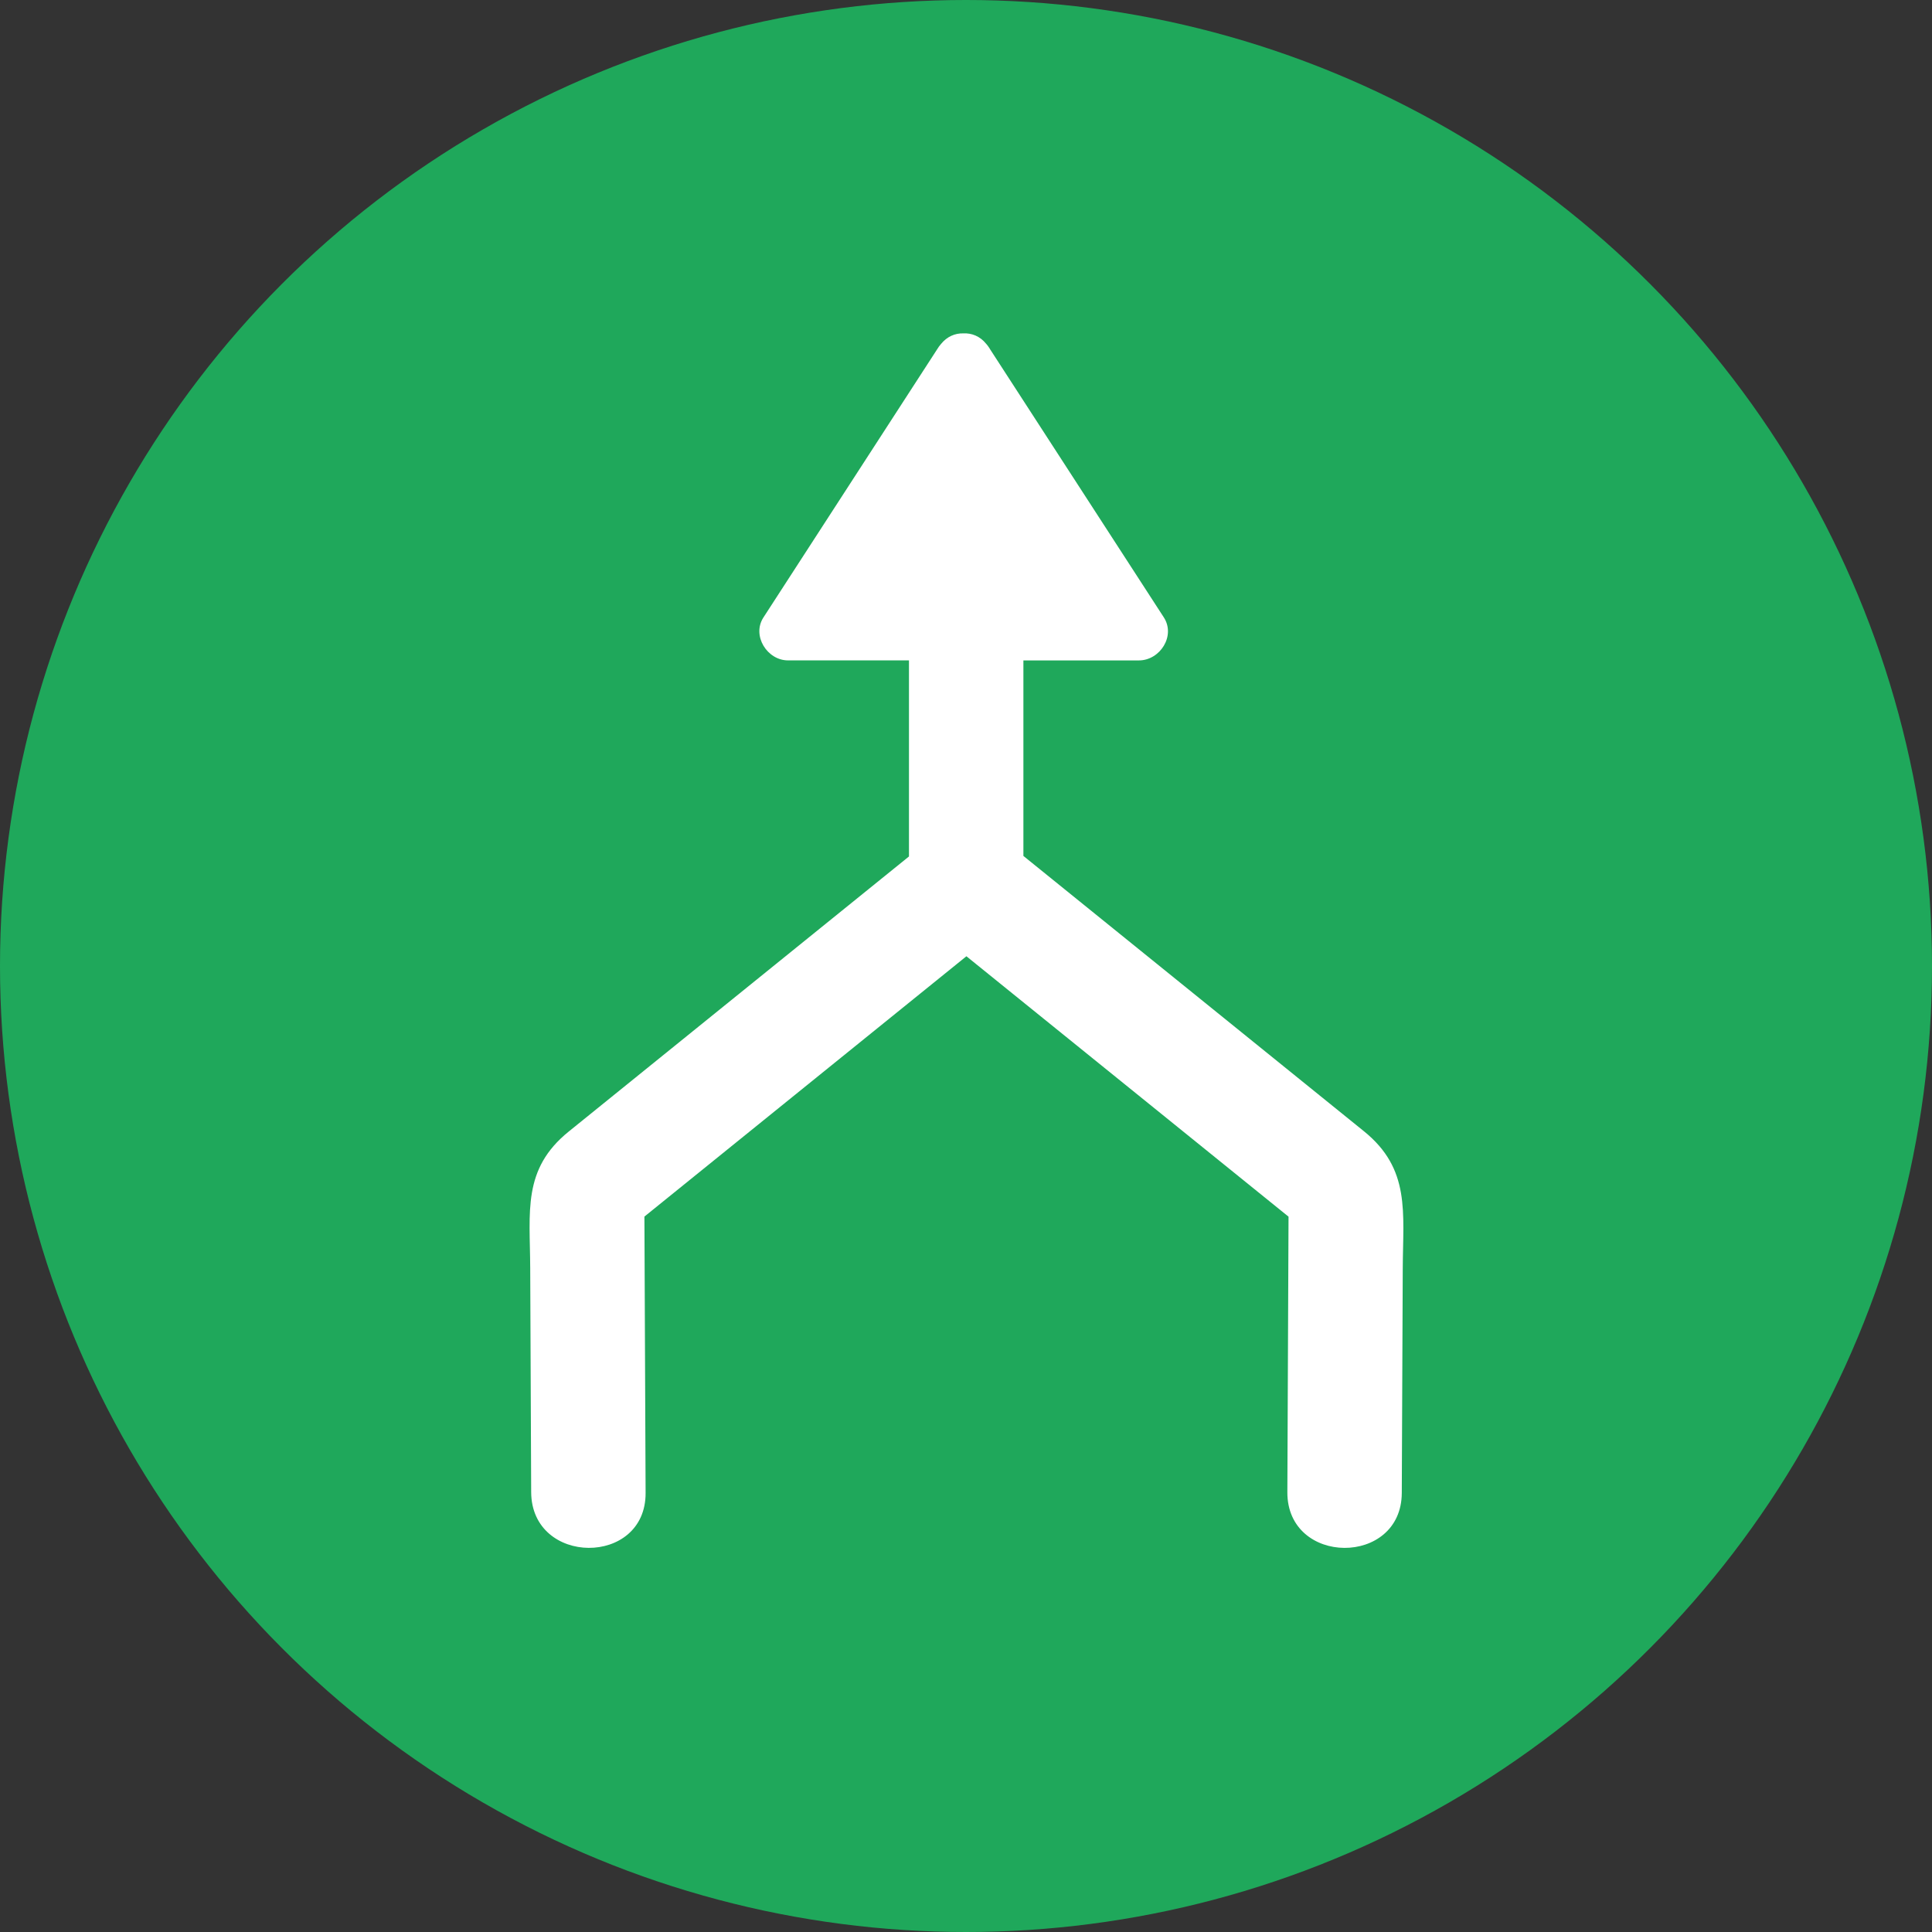 <?xml version="1.0" encoding="iso-8859-1"?>
<!-- Generator: Adobe Illustrator 19.0.0, SVG Export Plug-In . SVG Version: 6.00 Build 0)  -->
<svg version="1.1" id="Layer_1" xmlns="http://www.w3.org/2000/svg" xmlns:xlink="http://www.w3.org/1999/xlink" x="0px" y="0px"
	 viewBox="0 0 473.654 473.654" style="enable-background:new 0 0 473.654 473.654;" xml:space="preserve">
<rect x="0" y="0" width="473.654" height="473.654" fill="#333333" stroke="none"/>
<circle style="fill:#1FA85B;" cx="236.827" cy="236.827" r="236.827"/>
<path style="fill:#FFFFFF;" d="M334.37,277.327c-27.822-22.497-55.649-44.987-83.471-67.484c0-15.975,0-31.958,0-47.934
	c9.439,0,18.881,0,28.32,0c5.149,0,9.061-5.991,6.099-10.561c-14.192-21.903-28.383-43.805-42.575-65.704
	c-0.12-0.224-0.266-0.43-0.411-0.639c-0.011-0.019-0.022-0.037-0.037-0.056c-0.011-0.015-0.022-0.026-0.034-0.045
	c-0.157-0.217-0.314-0.423-0.497-0.621c-1.537-1.9-3.586-2.655-5.609-2.55c-1.978-0.049-3.968,0.748-5.464,2.61
	c-0.116,0.127-0.217,0.266-0.322,0.404c-0.064,0.086-0.135,0.15-0.194,0.239c-0.082,0.131-0.168,0.258-0.251,0.389
	c-0.034,0.056-0.075,0.101-0.105,0.157c-14.218,21.951-28.436,43.899-42.657,65.85c-2.894,4.473,0.939,10.519,6.021,10.519
	c9.887,0,19.775,0,29.662,0c0,16.024,0,32.048,0,48.072c-27.811,22.486-55.619,44.965-83.43,67.451
	c-11.391,9.207-9.487,19.637-9.427,33.413c0.079,18.324,0.157,36.652,0.236,54.972c0.079,18.107,28.129,18.275,28.054,0.206
	c-0.097-22.583-0.194-45.17-0.292-67.754c26.315-21.274,52.631-42.553,78.942-63.823c26.327,21.282,52.649,42.564,78.972,63.842
	c-0.093,22.512-0.191,45.021-0.288,67.533c-0.079,18.118,27.976,18.268,28.054,0.206c0.079-18.324,0.157-36.652,0.236-54.975
	C343.962,297.173,345.851,286.605,334.37,277.327z"/>
<g>
</g>
<g>
</g>
<g>
</g>
<g>
</g>
<g>
</g>
<g>
</g>
<g>
</g>
<g>
</g>
<g>
</g>
<g>
</g>
<g>
</g>
<g>
</g>
<g>
</g>
<g>
</g>
<g>
</g>
</svg>

